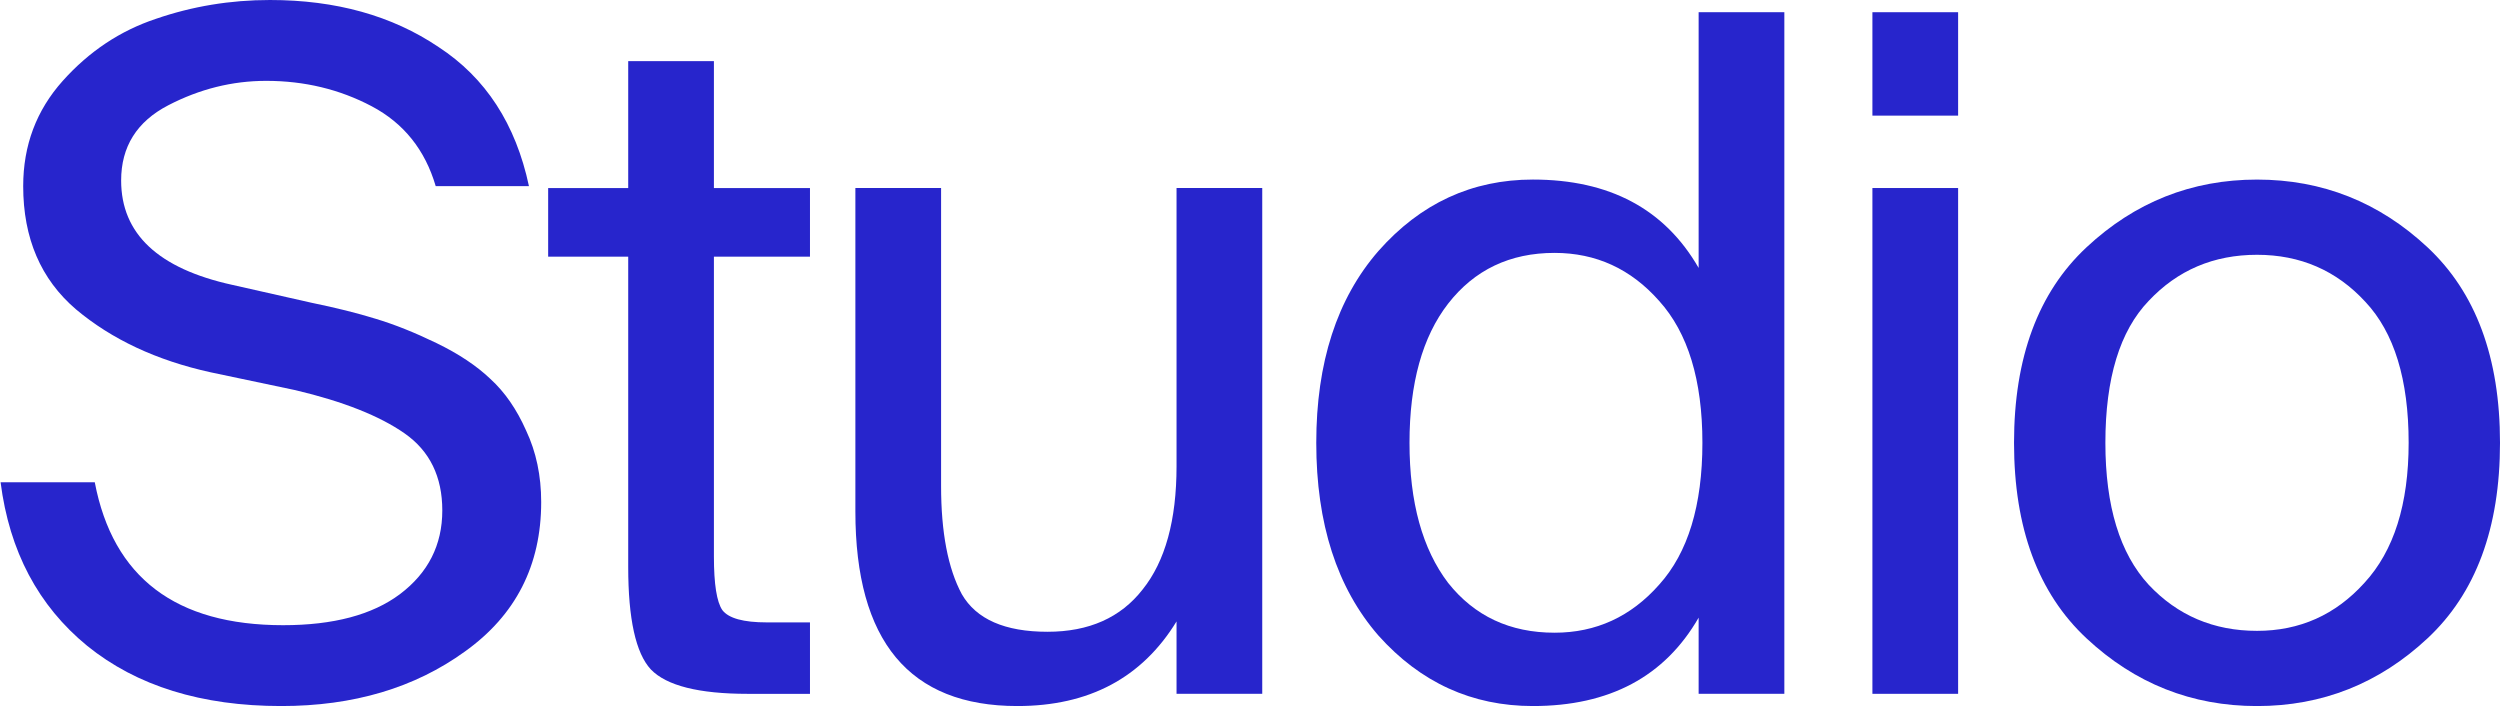 <?xml version="1.0" encoding="UTF-8"?> <svg xmlns="http://www.w3.org/2000/svg" width="694" height="196" viewBox="0 0 694 196" fill="none"><path d="M584.454 122.927C584.454 140.5 588.463 153.636 596.481 162.336C604.498 170.861 614.521 175.124 626.547 175.124C638.399 175.124 648.334 170.687 656.352 161.814C664.544 152.94 668.64 139.978 668.64 122.927C668.64 105.354 664.631 92.305 656.614 83.779C648.596 75.08 638.574 70.73 626.547 70.73C614.521 70.73 604.498 74.993 596.481 83.519C588.463 91.87 584.454 105.006 584.454 122.927ZM579.225 68.642C592.646 56.115 608.42 49.852 626.547 49.852C644.674 49.852 660.448 56.115 673.869 68.642C687.29 81.17 694.001 99.264 694.001 122.927C694.001 146.59 687.29 164.685 673.869 177.212C660.448 189.739 644.674 196.003 626.547 196.003C608.42 196.003 592.646 189.739 579.225 177.212C565.804 164.685 559.094 146.59 559.094 122.927C559.094 99.264 565.804 81.17 579.225 68.642Z" fill="#2725CC"></path><path d="M519.781 52.195H543.573V192.604H519.781V52.195ZM519.781 3.391H543.573V32.099H519.781V3.391Z" fill="#2725CC"></path><path d="M471.542 74.378V3.391H495.334V192.604H471.542V171.464C462.13 187.819 446.792 195.997 425.527 195.997C408.62 195.997 394.328 189.472 382.65 176.423C371.146 163.2 365.395 145.366 365.395 122.921C365.395 100.651 371.146 82.904 382.65 69.68C394.328 56.457 408.62 49.846 425.527 49.846C446.792 49.846 462.13 58.023 471.542 74.378ZM460.561 162.33C468.579 153.456 472.588 140.32 472.588 122.921C472.588 105.522 468.579 92.386 460.561 83.513C452.718 74.639 443.044 70.203 431.541 70.203C419.166 70.203 409.318 74.9 401.997 84.296C394.851 93.517 391.278 106.392 391.278 122.921C391.278 139.45 394.851 152.412 401.997 161.808C409.318 171.029 419.166 175.64 431.541 175.64C443.044 175.64 452.718 171.203 460.561 162.33Z" fill="#2725CC"></path><path d="M326.607 192.605V172.509C317.02 188.168 302.292 195.997 282.422 195.997C252.443 195.997 237.453 177.99 237.453 141.974V52.195H261.245V134.927C261.245 147.802 263.162 157.807 266.997 164.94C271.006 171.9 278.936 175.38 290.788 175.38C302.292 175.38 311.094 171.465 317.195 163.635C323.469 155.806 326.607 144.41 326.607 129.447V52.195H350.398V192.605H326.607Z" fill="#2725CC"></path><path d="M174.391 52.202V16.969H198.183V52.202H224.85V71.253H198.183V154.507C198.183 162.163 198.967 167.122 200.536 169.383C202.279 171.645 206.375 172.776 212.824 172.776H224.85V192.611H207.595C194 192.611 185.023 190.349 180.666 185.825C176.483 181.302 174.391 171.819 174.391 157.378V71.253H152.168V52.202H174.391Z" fill="#2725CC"></path><path d="M6.439 51.675C6.439 40.365 10.099 30.622 17.42 22.445C24.74 14.267 33.368 8.525 43.303 5.22C53.412 1.74 63.957 0 74.938 0C93.239 0 108.839 4.35 121.737 13.049C134.809 21.575 143.176 34.45 146.836 51.675H120.953C117.99 41.583 112.064 34.189 103.174 29.491C94.285 24.794 84.524 22.445 73.892 22.445C64.48 22.445 55.417 24.706 46.702 29.23C37.987 33.754 33.629 40.714 33.629 50.109C33.629 64.898 43.913 74.554 64.48 79.078L86.442 84.037C93.239 85.429 99.165 86.908 104.22 88.474C109.449 90.04 115.114 92.301 121.214 95.259C127.315 98.217 132.282 101.523 136.117 105.177C140.126 108.83 143.437 113.615 146.052 119.531C148.84 125.446 150.235 132.058 150.235 139.365C150.235 156.938 143.176 170.77 129.058 180.862C115.114 190.953 98.12 195.999 78.075 195.999C55.94 195.999 37.987 190.431 24.217 179.296C10.622 168.161 2.604 153.024 0.164 133.885H26.309C31.363 160.331 48.793 173.554 78.598 173.554C92.542 173.554 103.349 170.684 111.018 164.942C118.861 159.026 122.783 151.284 122.783 141.714C122.783 132.319 119.297 125.185 112.325 120.314C105.353 115.442 95.244 111.44 81.997 108.308L58.467 103.35C43.477 100.044 31.015 94.215 21.08 85.864C11.319 77.512 6.439 66.116 6.439 51.675Z" fill="#2725CC"></path></svg> 